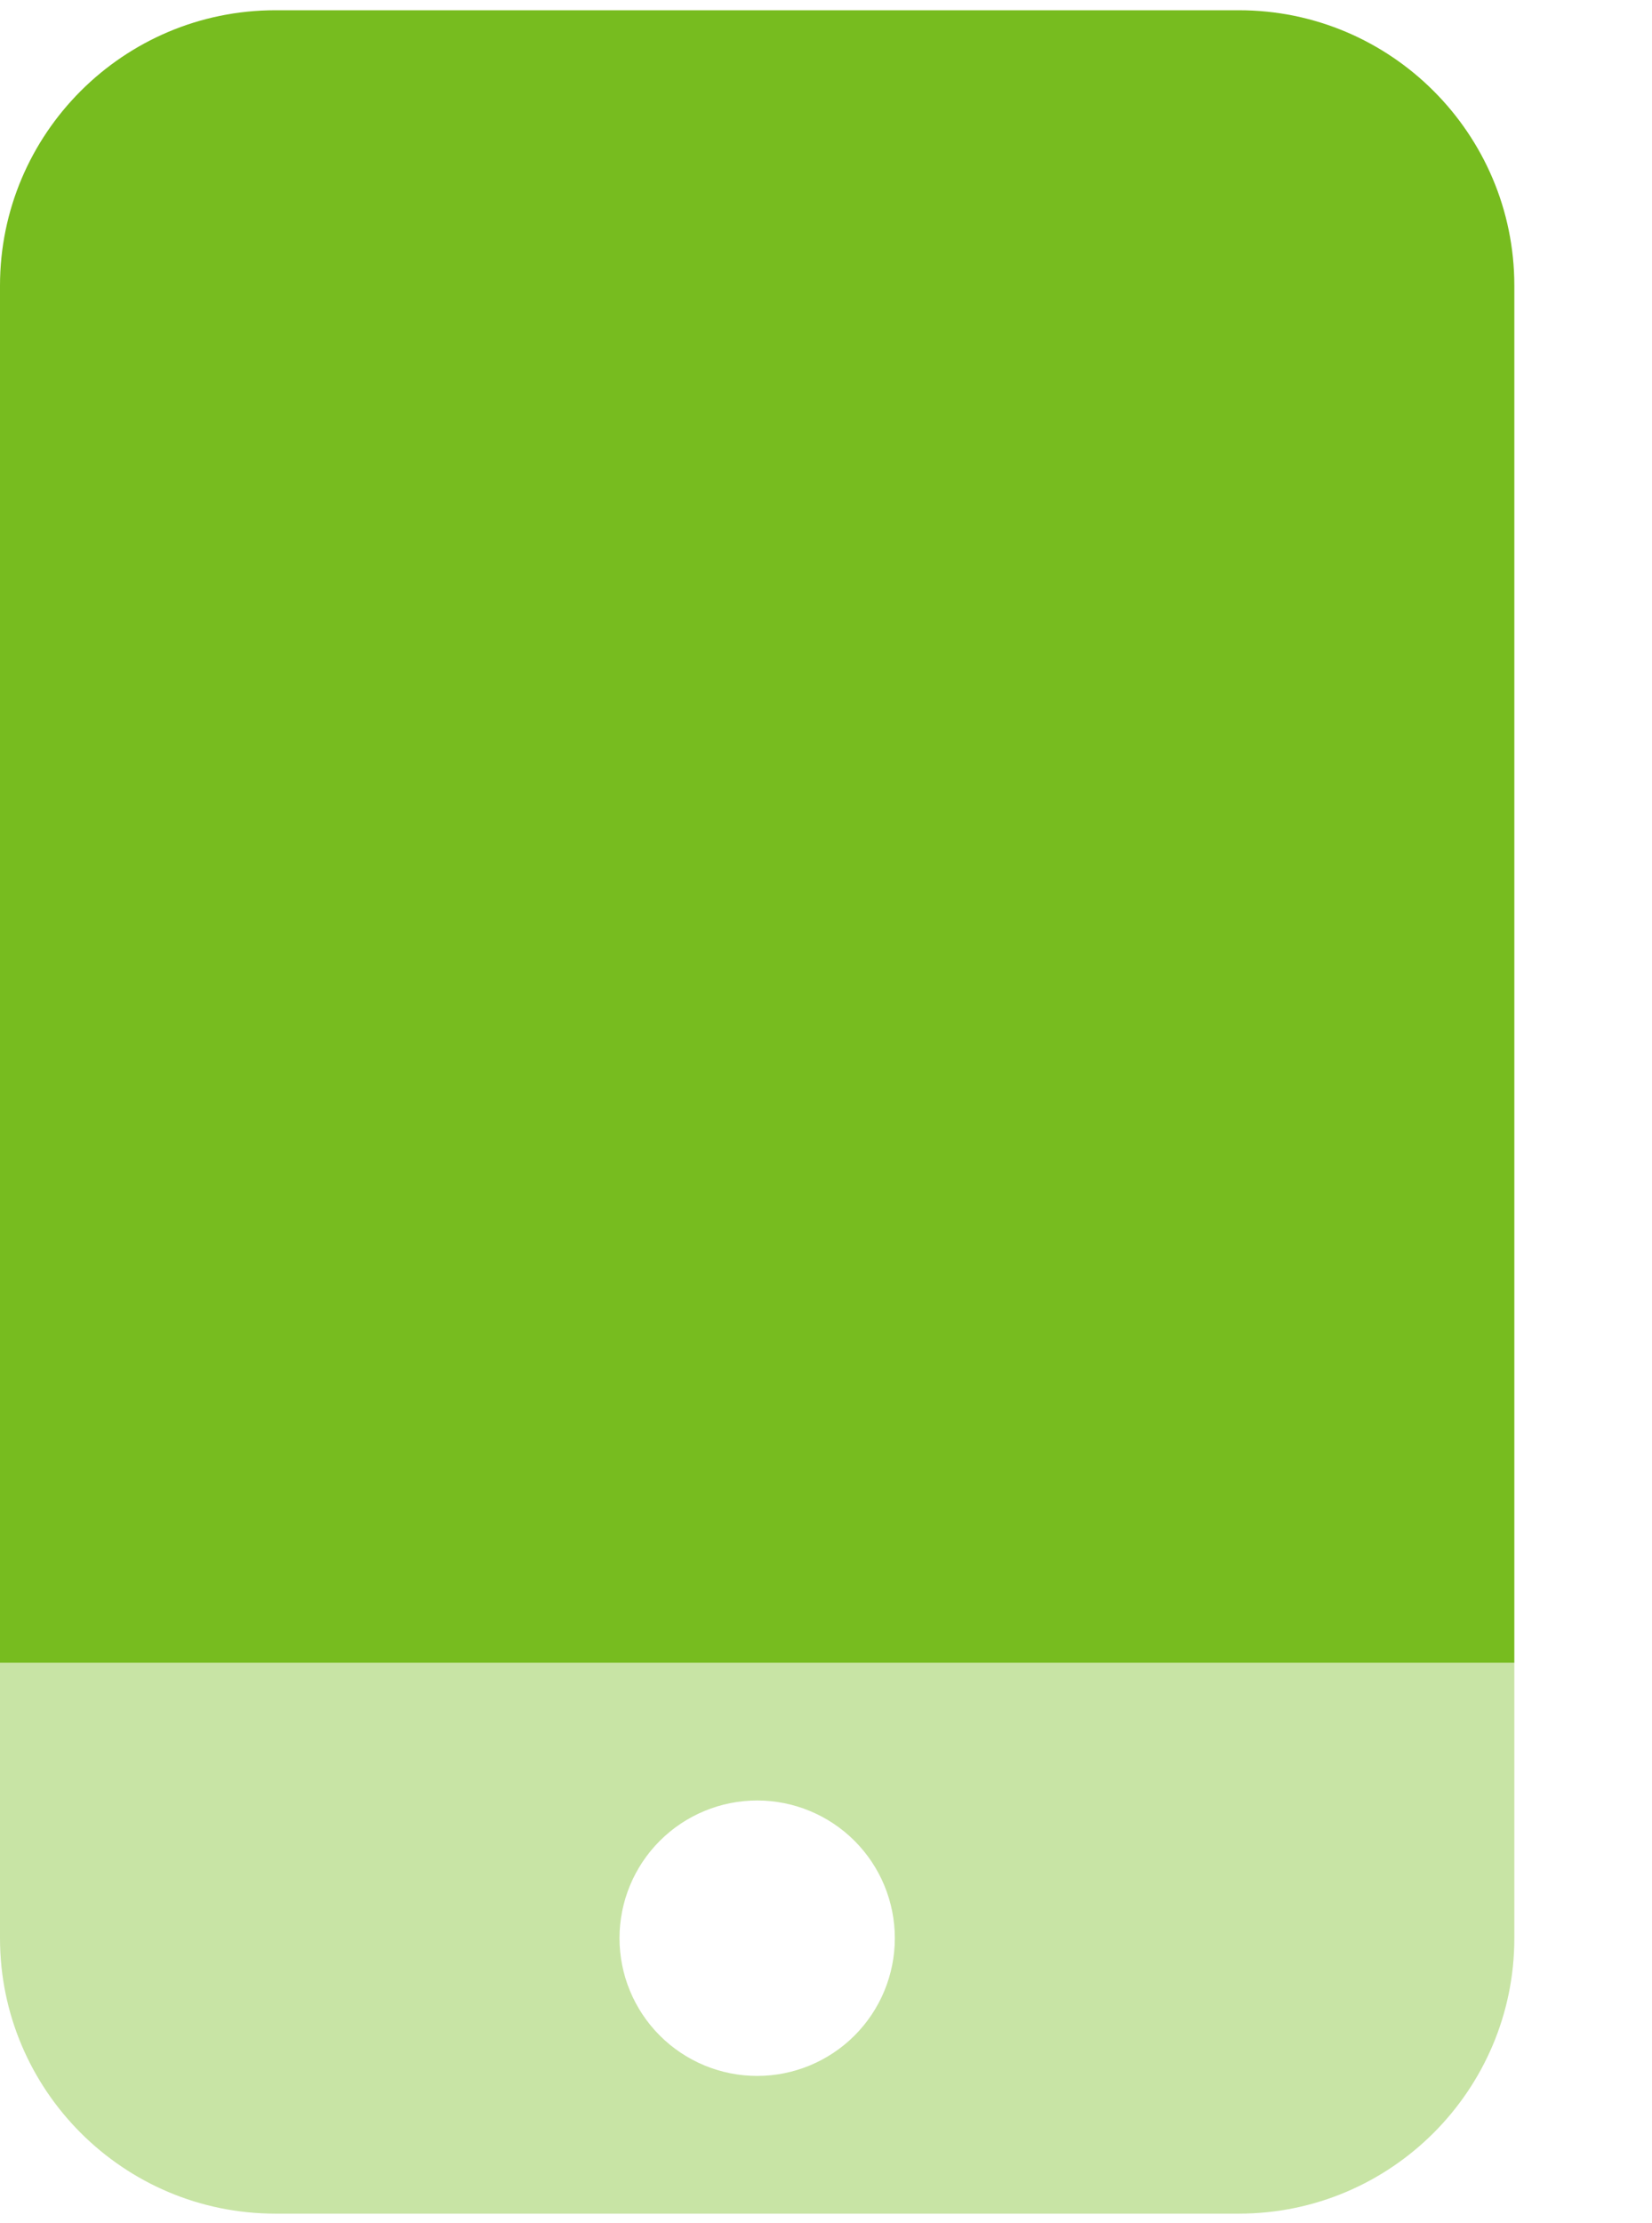<svg width="84" height="113" viewBox="0 0 84 113" fill="none" xmlns="http://www.w3.org/2000/svg">
<g clip-path="url(#clip0_14848_45111)">
<path opacity="0.4" d="M0 84.52H77V98.52C77 106.242 70.722 112.521 63 112.521H14C6.278 112.521 0 106.242 0 98.52V84.52ZM31.5 98.52C31.5 100.377 32.237 102.157 33.55 103.47C34.863 104.783 36.644 105.521 38.5 105.521C40.356 105.521 42.137 104.783 43.45 103.47C44.763 102.157 45.5 100.377 45.5 98.52C45.5 96.664 44.763 94.883 43.45 93.571C42.137 92.258 40.356 91.52 38.5 91.52C36.644 91.52 34.863 92.258 33.55 93.571C32.237 94.883 31.5 96.664 31.5 98.52Z" fill="#77BC1F"/>
<path d="M0 14.521C0 6.799 6.278 0.521 14 0.521H63C70.722 0.521 77 6.799 77 14.521V84.52H0V14.521Z" fill="#77BC1F"/>
</g>
<defs>
<clipPath id="clip0_14848_45111">
<rect width="84" height="112" fill="white" transform="translate(0 0.521)"/>
</clipPath>
</defs>
</svg>
